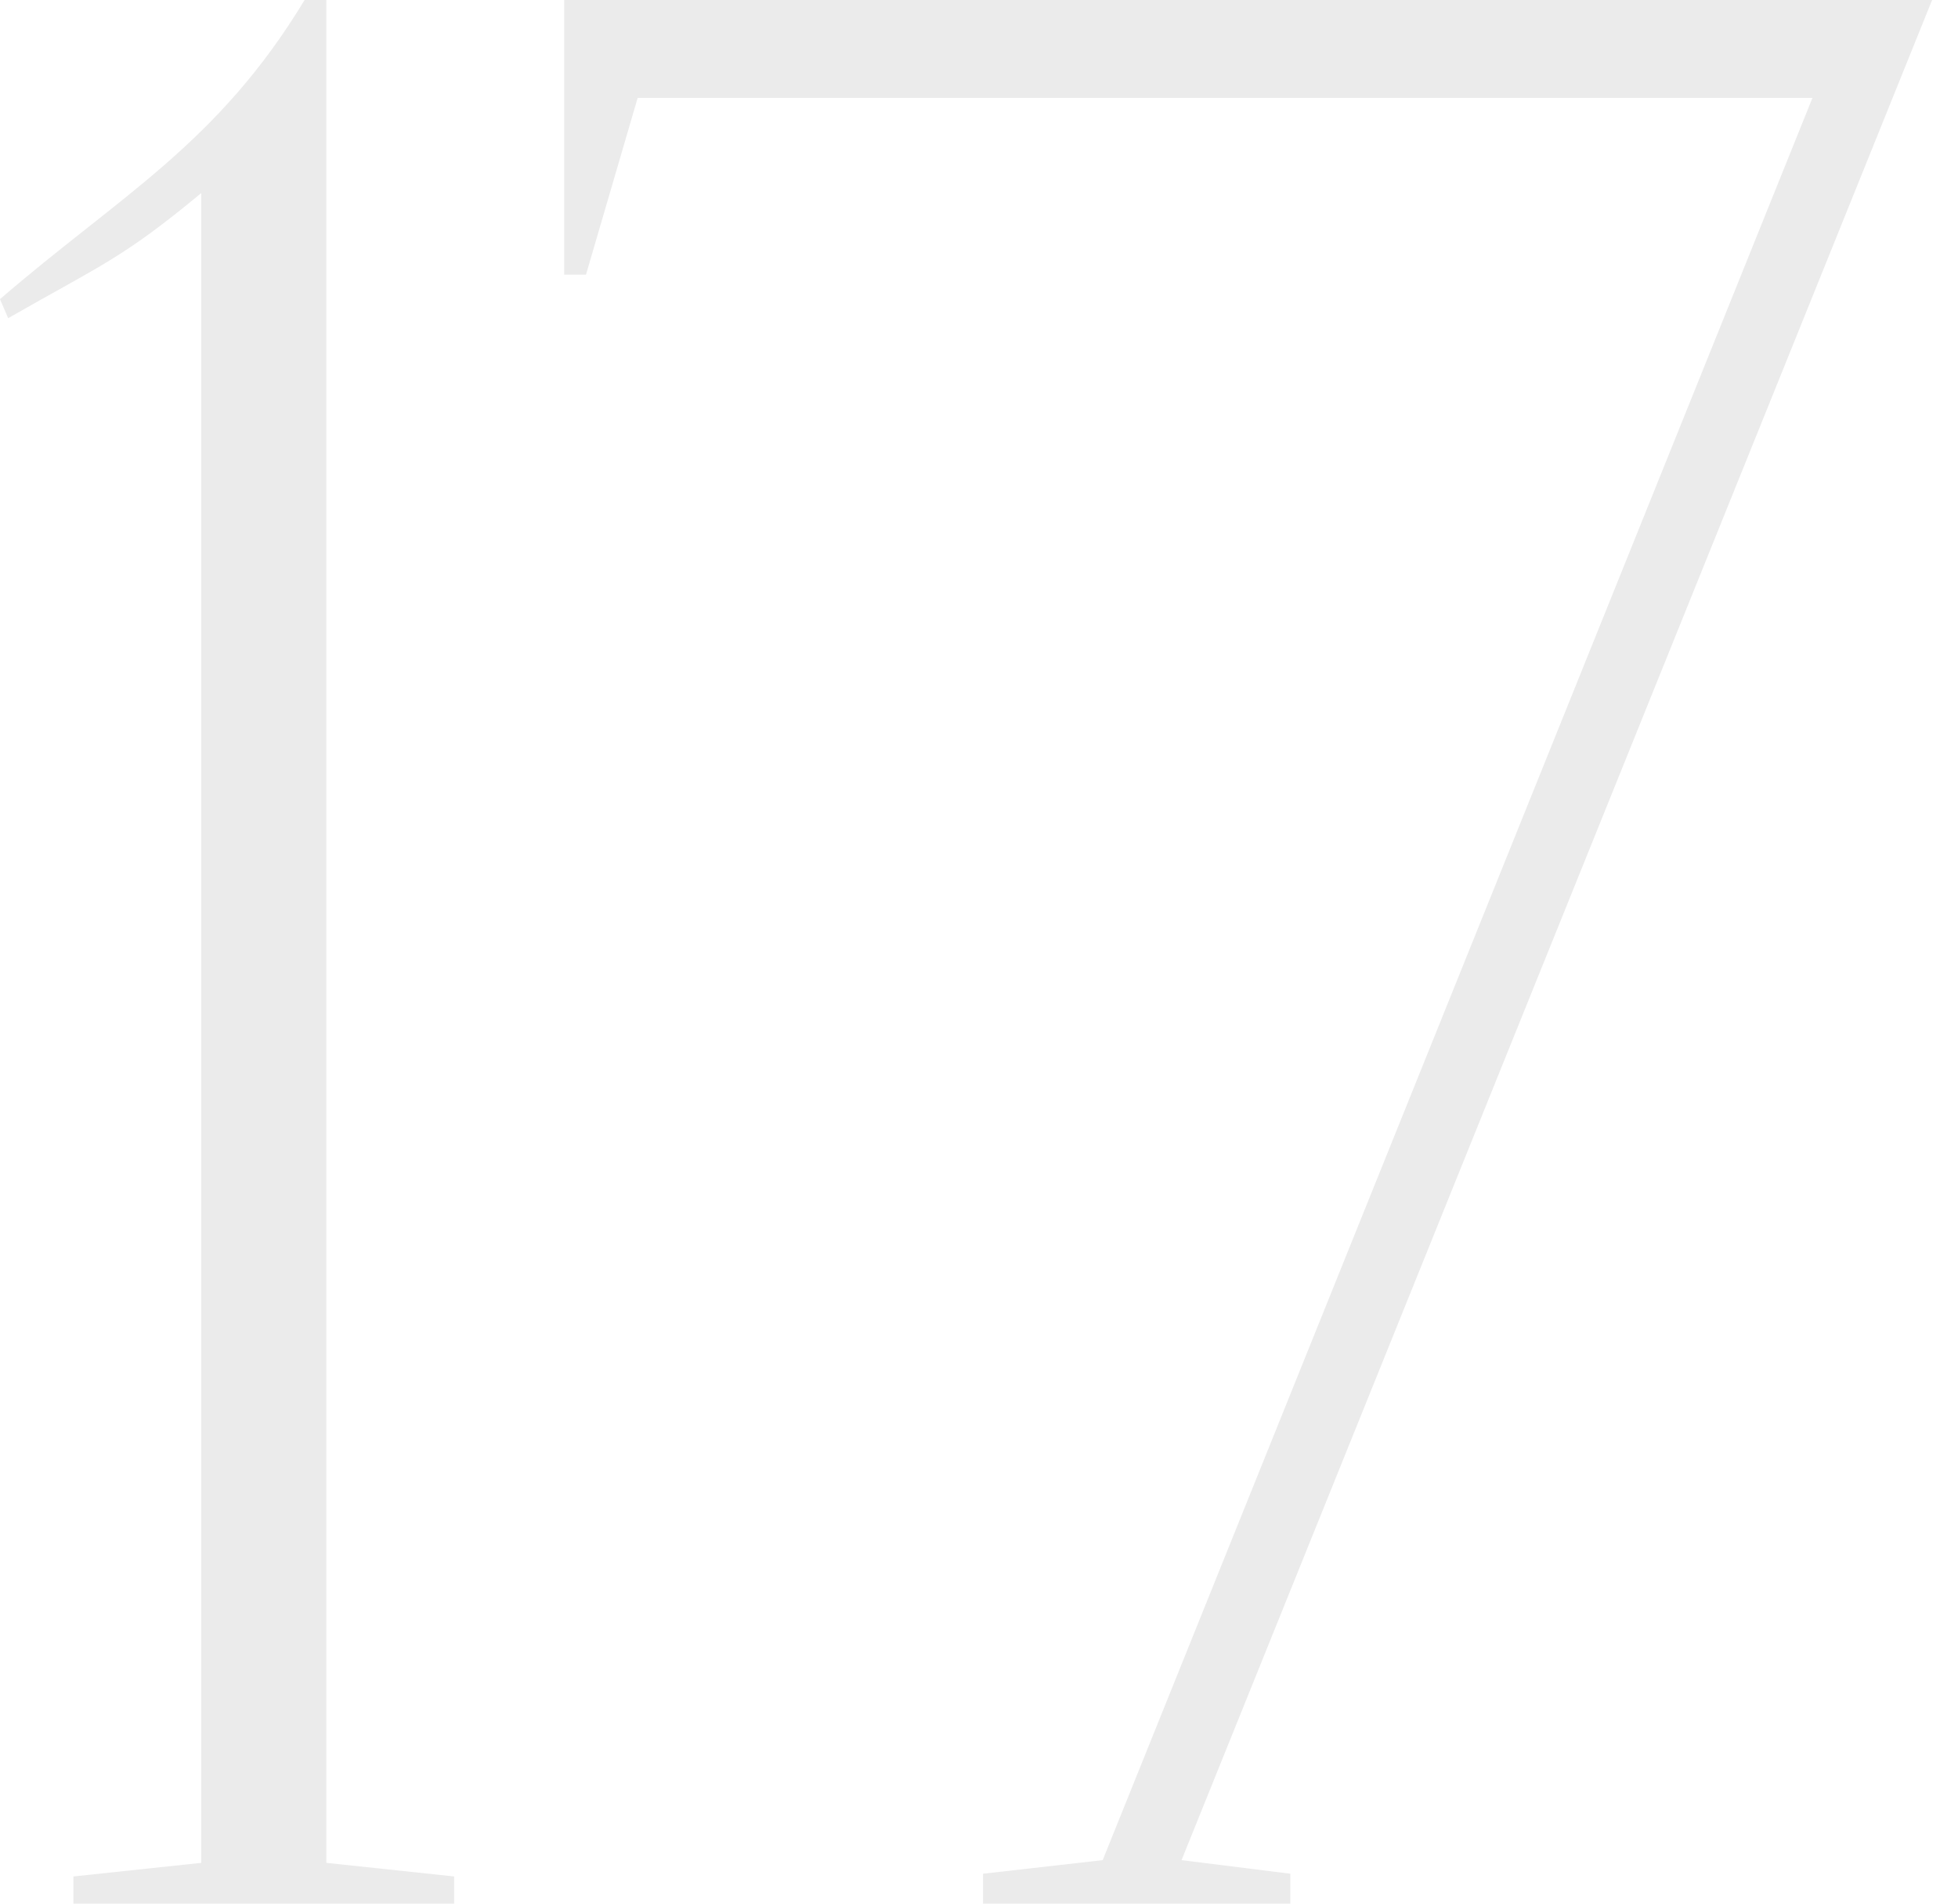 <?xml version="1.0" encoding="UTF-8"?> <svg xmlns="http://www.w3.org/2000/svg" width="72" height="70" viewBox="0 0 72 70" fill="none"><path d="M0 11C4.4 7.2 8 5.3 11.2 0H12V68.5L16.7 69V70H2.7V69L7.4 68.5V7.1C4.5 9.5 3.8 9.7 0.3 11.7L0 11Z" fill="black" fill-opacity="0.08"></path><path d="M71.048 0L43.448 68.4L47.448 68.9V70H36.148V68.9L40.548 68.4L66.648 3.6H23.448L21.548 10.1H20.748V0H71.048Z" fill="black" fill-opacity="0.08"></path></svg> 